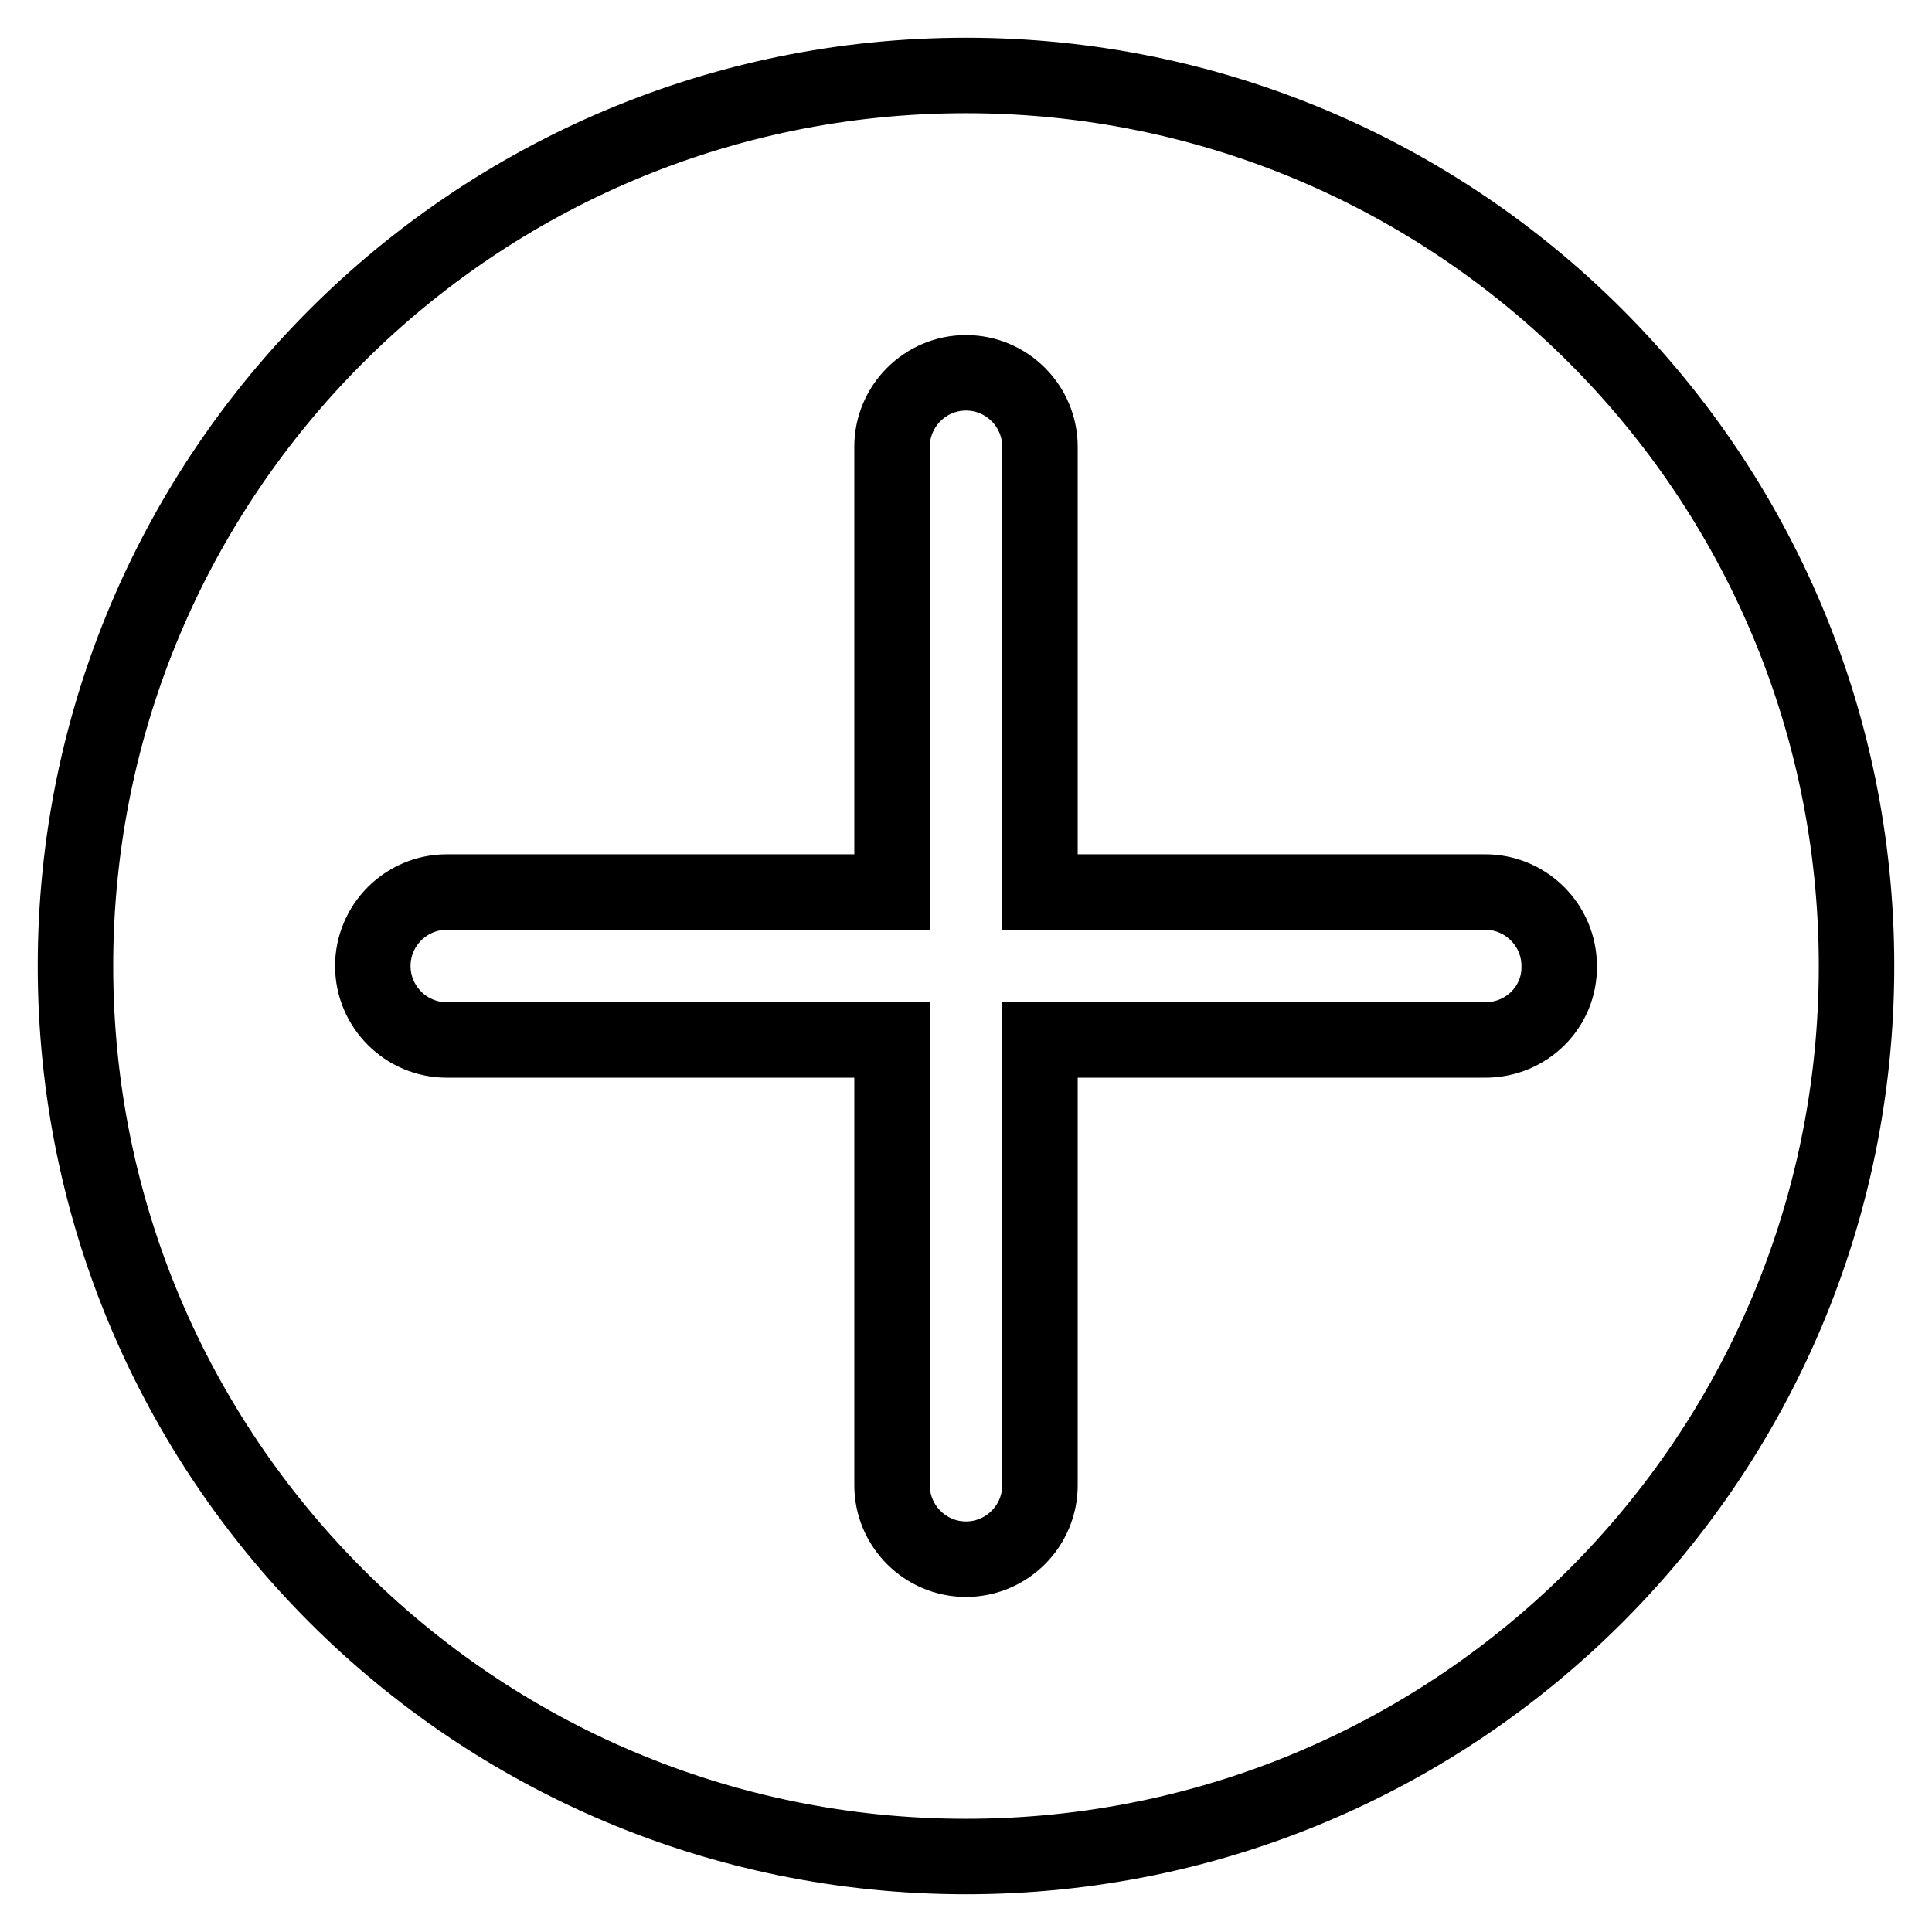 <?xml version="1.0" encoding="utf-8"?>
<!-- Svg Vector Icons : http://www.onlinewebfonts.com/icon -->
<!DOCTYPE svg PUBLIC "-//W3C//DTD SVG 1.1//EN" "http://www.w3.org/Graphics/SVG/1.1/DTD/svg11.dtd">
<svg version="1.1" xmlns="http://www.w3.org/2000/svg" xmlns:xlink="http://www.w3.org/1999/xlink" x="0px" y="0px" viewBox="0 0 256 256" enable-background="new 0 0 256 256" xml:space="preserve">
<g> <path stroke-width="10" fill-opacity="0" stroke="#000000"  d="M128,10C62.8,10,10,62.8,10,128c0,65.2,52.8,118,118,118c65.2,0,118-52.8,118-118C246,62.8,193.2,10,128,10 z M196.8,137.8h-59v59c0,5.4-4.4,9.8-9.8,9.8c-5.4,0-9.8-4.4-9.8-9.8v-59h-59c-5.4,0-9.8-4.4-9.8-9.8c0-5.4,4.4-9.8,9.8-9.8h59v-59 c0-5.4,4.4-9.8,9.8-9.8c5.4,0,9.8,4.4,9.8,9.8v59h59c5.4,0,9.8,4.4,9.8,9.8C206.7,133.4,202.3,137.8,196.8,137.8z"/></g>
</svg>